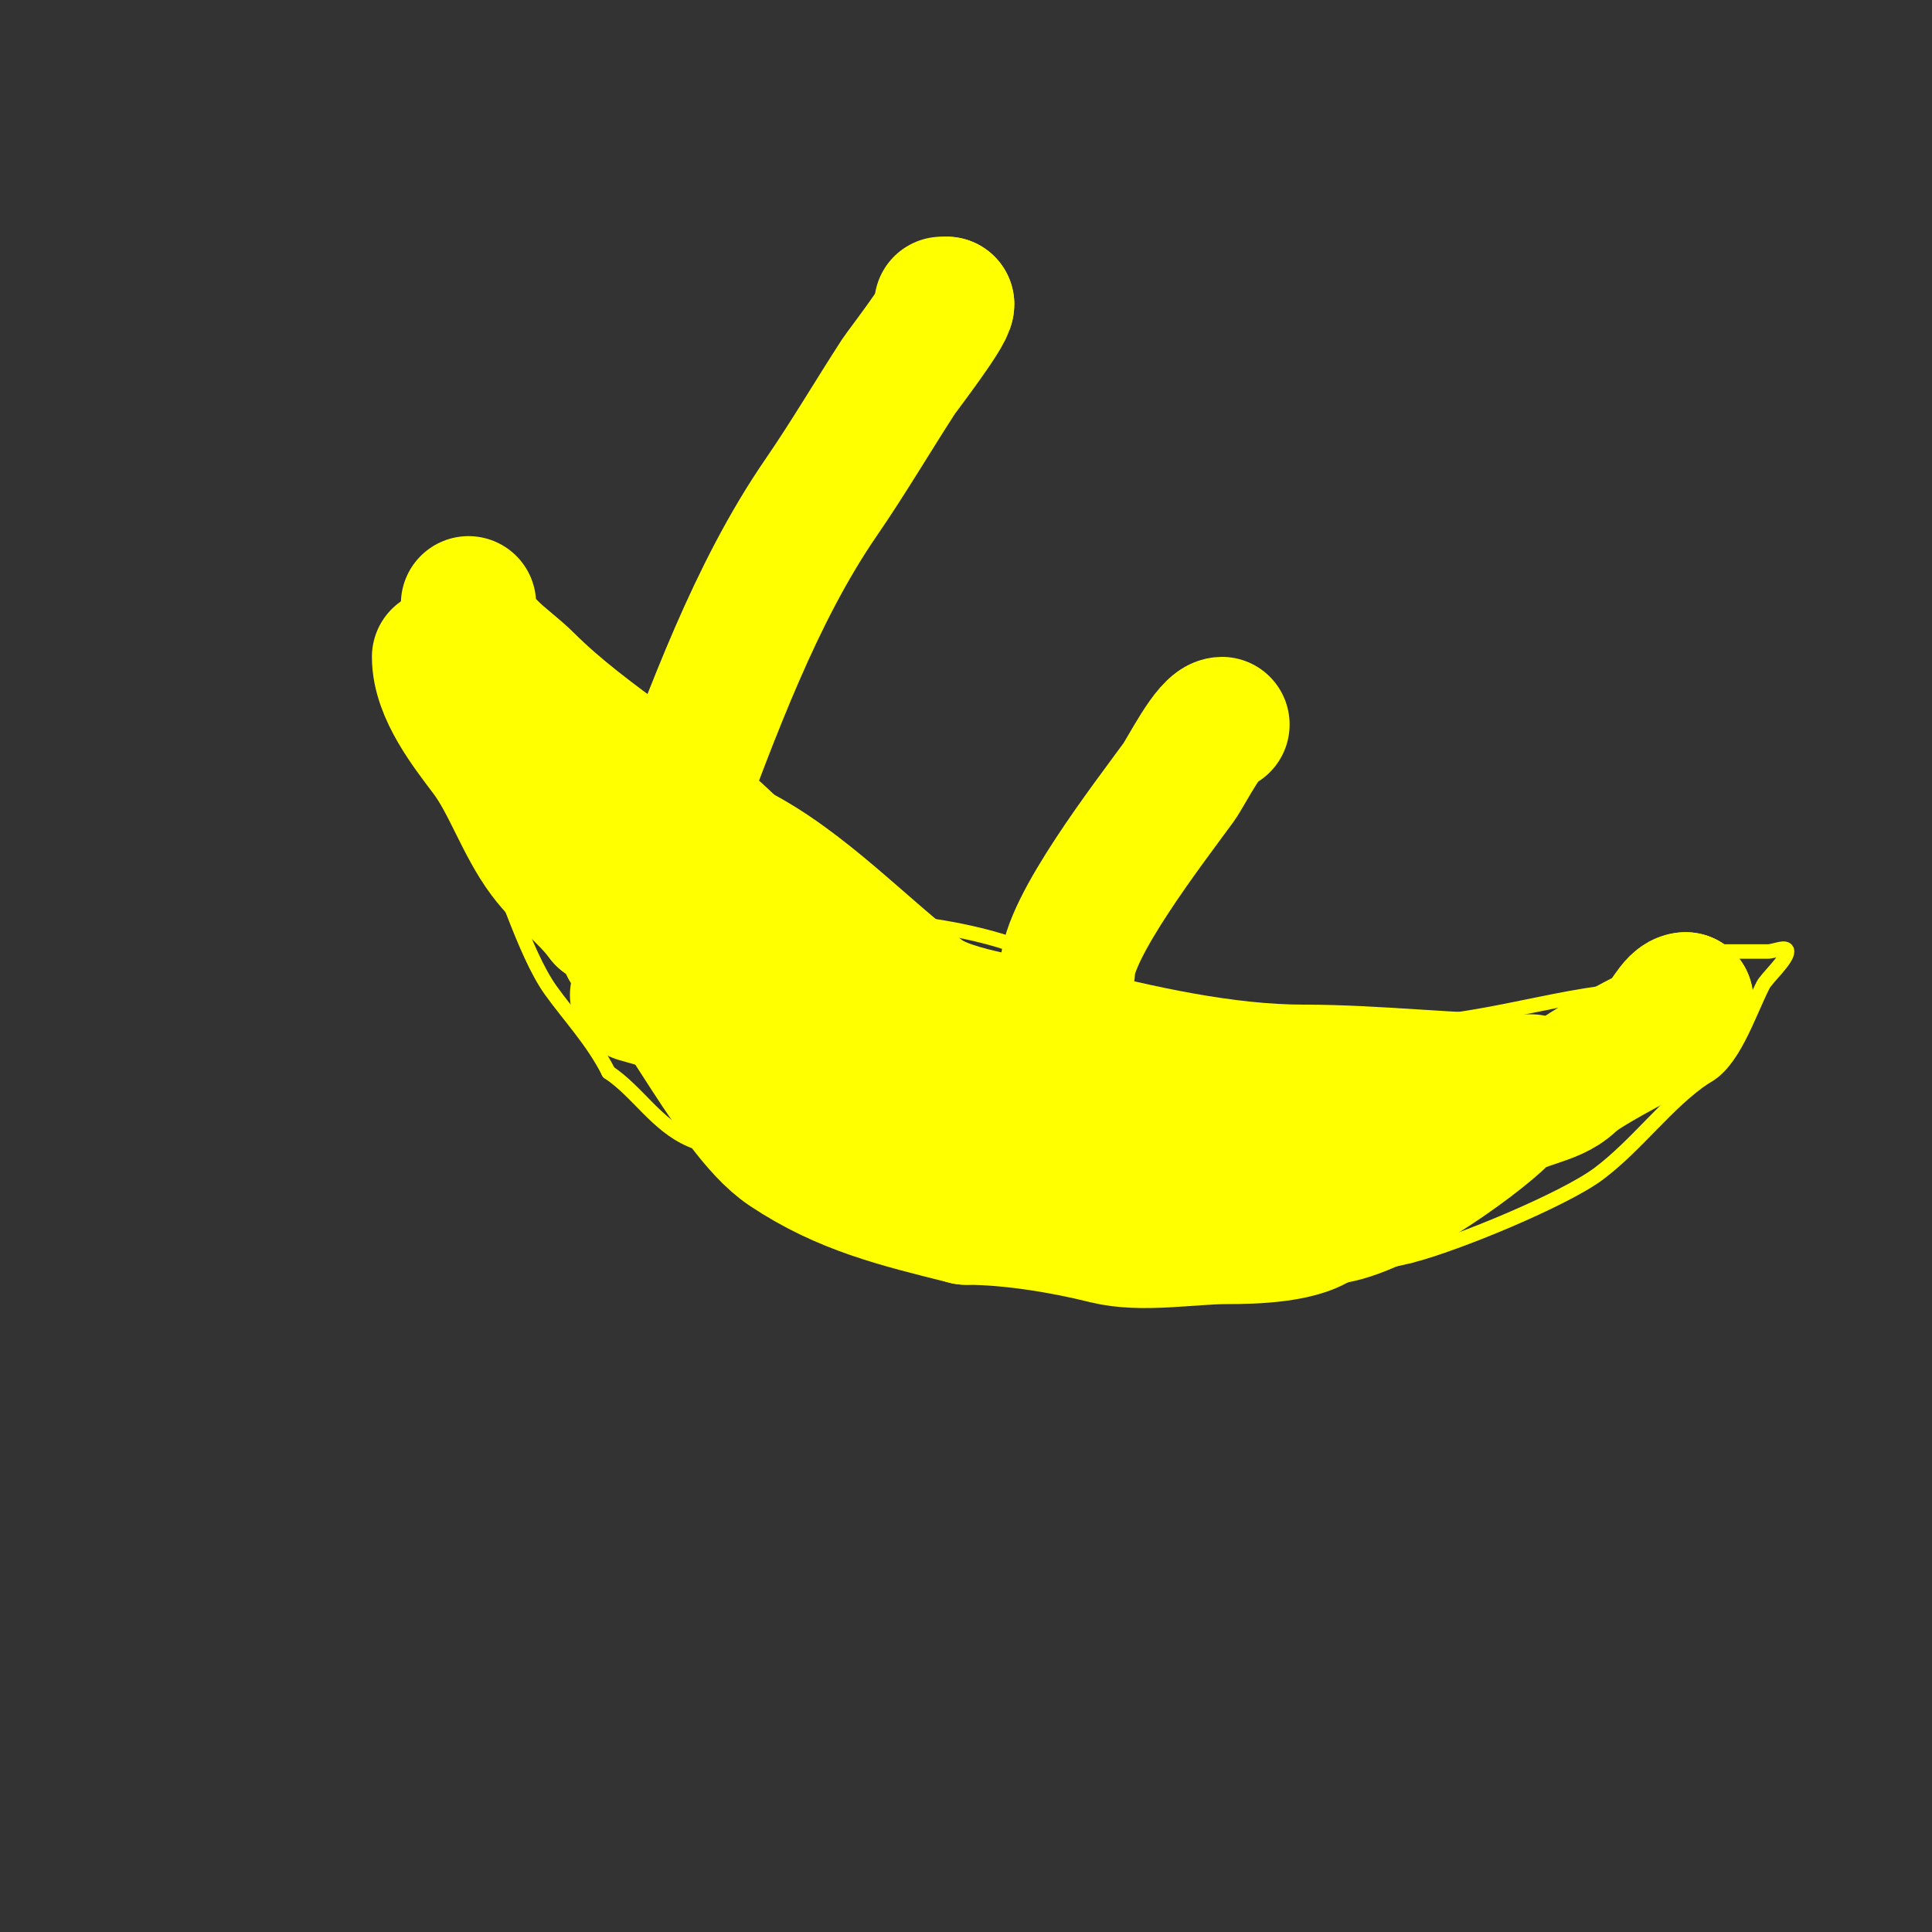 <svg viewBox='0 0 400 400' version='1.1' xmlns='http://www.w3.org/2000/svg' xmlns:xlink='http://www.w3.org/1999/xlink'><rect x="0" y="0" width="400" height="400" fill="#333333" stroke="none"/><g fill='none' stroke='#ffff00' stroke-width='3' stroke-linecap='round' stroke-linejoin='round'><path d='M79,133c3.333,0 6.667,0 10,0'/><path d='M89,133c2.54,0 12,-6.067 12,-5'/><path d='M101,128c0,5.478 4.56,10.56 8,14'/><path d='M84,133c0,4.471 3.465,23 5,23'/><path d='M89,156c3.962,0 8.321,11.643 10,15c4.752,9.505 9.39,26.146 15,34c3.78,5.293 8.761,10.523 12,17'/><path d='M126,222c6.085,4.057 9.902,10.958 17,14c13.822,5.924 28.184,7.959 43,12c32.024,8.734 72.604,20.349 106,12'/><path d='M292,260c9.375,-2.344 31.892,-11.669 39,-17c7.963,-5.972 14.2,-14.8 22,-20'/><path d='M353,223c5.803,-2.901 8.812,-12.624 12,-19c0.759,-1.519 5,-5.276 5,-7c0,-1.333 -2.667,0 -4,0c-3.333,0 -6.667,0 -10,0'/><path d='M356,197c-3.519,0 -16,3.521 -16,8'/><path d='M340,205c-14.678,0 -33.414,7 -50,7'/><path d='M290,212c-6.239,3.12 -13.958,0.51 -20,-1c-12.613,-3.153 -25.382,-0.191 -37,-6'/><path d='M233,205c-5.742,0 -15.044,-5.522 -20,-8c-6.445,-3.222 -20.837,-6 -28,-6'/><path d='M185,191c-6.734,0 -25.342,-13.342 -31,-19'/><path d='M154,172c-7.533,-3.766 -25.674,-17 -35,-17'/><path d='M119,155c-8.52,-4.26 -19,-11.23 -19,-21'/></g>
<g fill='none' stroke='#ffff00' stroke-width='28' stroke-linecap='round' stroke-linejoin='round'><path d='M91,136c0,7.186 6.127,14.836 10,20c4.511,6.014 7.269,14.692 12,21c3.635,4.847 8.432,8.242 12,13'/><path d='M125,190c12.601,8.401 25.621,39.747 38,48c11.765,7.843 23.023,10.506 37,14'/><path d='M200,252c9.224,0 20.157,1.789 29,4c7.364,1.841 17.376,0 25,0c5.398,0 16.218,-0.218 20,-4'/><path d='M274,252c10.028,0 31.373,-15.373 37,-21c3.365,-3.365 10.402,-3.402 14,-7'/><path d='M325,224c2.567,-2.567 14.162,-8.581 17,-10c2.732,-1.366 4.503,-7 7,-7'/><path d='M349,207l0,0'/><path d='M97,125c0,7.603 7.393,11.393 12,16c12.716,12.716 29.89,21.89 43,35'/><path d='M152,176c14.198,7.099 26.7,20.775 39,30c6.045,4.534 21.663,6.166 29,8c15.925,3.981 33.437,8 50,8'/><path d='M270,222c15.295,0 31.256,2 47,2'/><path d='M135,179c10.503,0 22.415,12.415 29,19c11.793,11.793 25.355,20.355 37,32'/><path d='M201,230c2.741,0 -0.19,0.081 -3,-1c-3.064,-1.179 -5.943,-2.804 -9,-4c-14.21,-5.56 -28.903,-9.196 -43,-15c-0.329,-0.135 -14,-4 -14,-4c0,0 5.416,0.262 8,1c6.386,1.825 12.598,4.234 19,6c31.789,8.769 63.781,16.84 96,24c6.559,1.458 12.569,1.856 19,4'/><path d='M274,241c2.357,0 -4.699,-0.489 -7,-1c-4.025,-0.894 -7.962,-2.165 -12,-3c-17.509,-3.623 -35.258,-6.782 -53,-9c-5.662,-0.708 -11.338,-1.292 -17,-2c-2.339,-0.292 -4.689,-0.538 -7,-1c-1.348,-0.27 -5.374,-1 -4,-1c20.175,0 39.298,18 60,18'/><path d='M130,196c0,-7.187 6.668,-19.851 9,-26c8.521,-22.464 17.29,-47.058 31,-67c5.658,-8.23 10.544,-16.568 16,-25c0.732,-1.131 10,-13.121 10,-15'/><path d='M196,63c-0.333,0 -0.667,0 -1,0'/><path d='M221,201c0,-8.828 17.07,-30.847 23,-39c1.631,-2.243 6.414,-12 9,-12'/></g>
</svg>